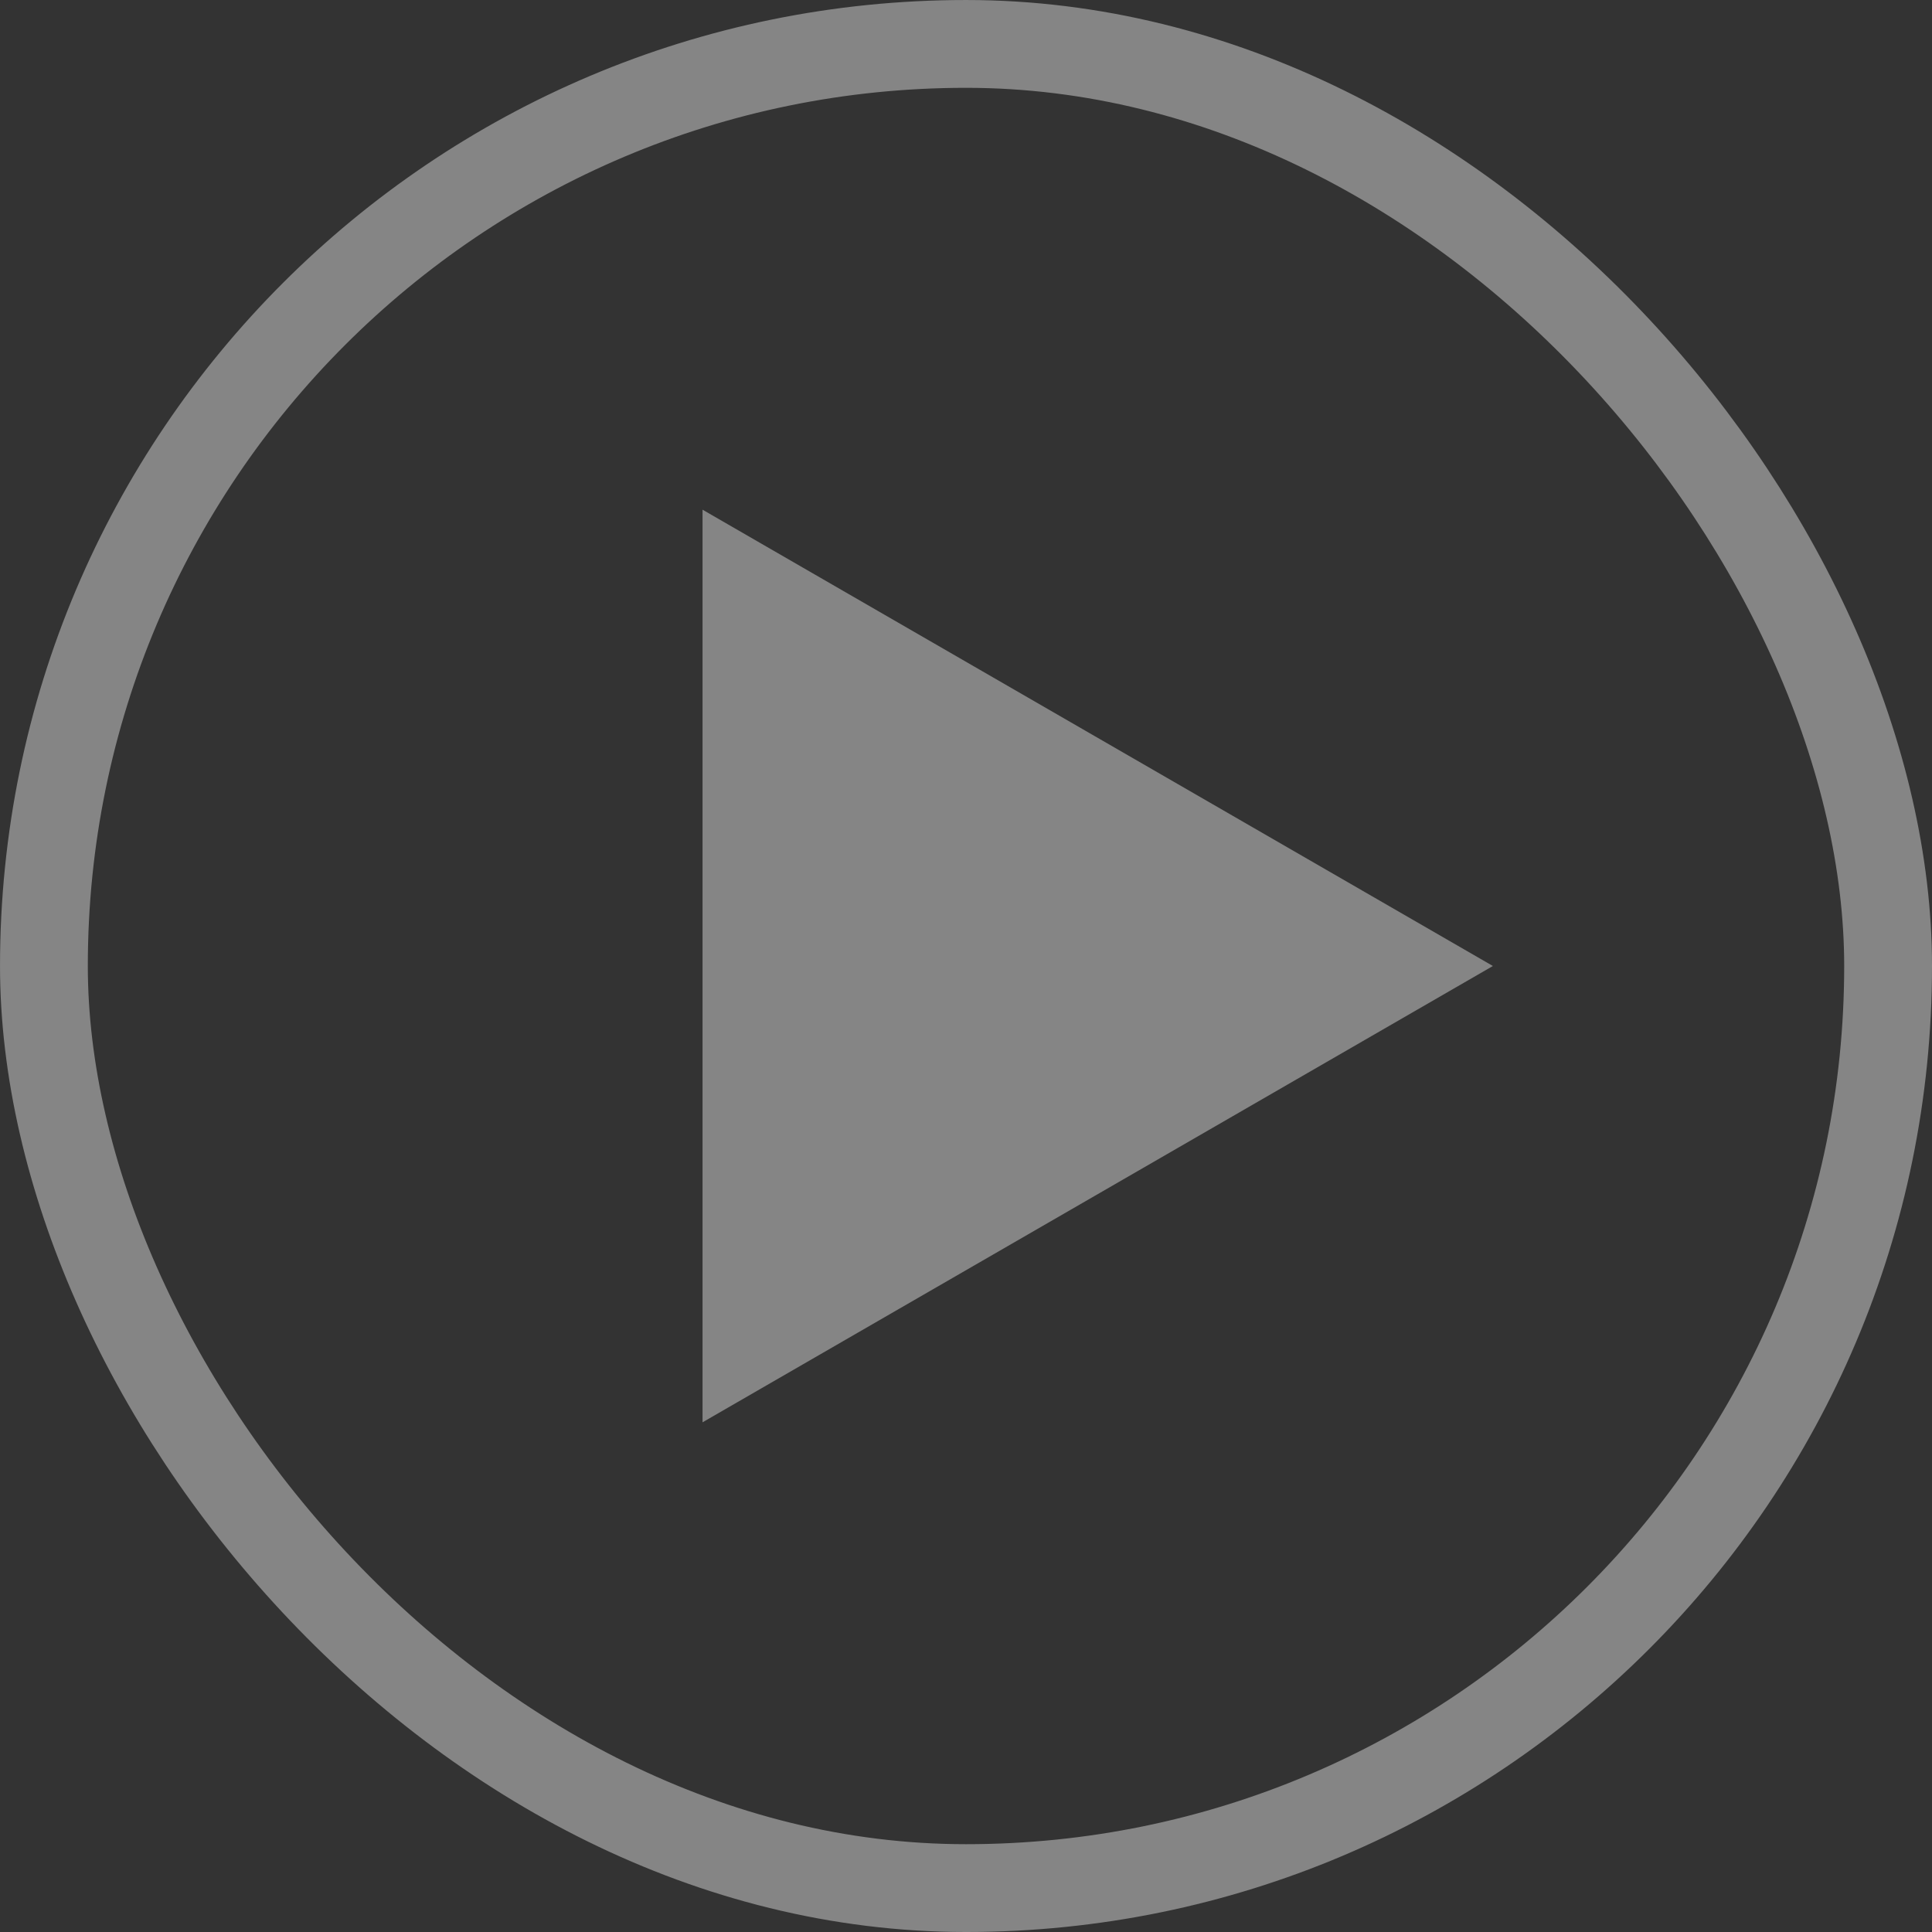 <svg width="144" height="144" viewBox="0 0 144 144" fill="none" xmlns="http://www.w3.org/2000/svg">
<rect x="0" y="0" width="144" height="144" fill="#333333" stroke="none"/>
<rect x="3.273" y="3.273" width="137.455" height="137.455" rx="68.727" stroke="white" stroke-opacity="0.4" stroke-width="6.545"/>
<path d="M111.272 72L52.363 106.011L52.363 37.989L111.272 72Z" fill="white" fill-opacity="0.4"/>
</svg>
